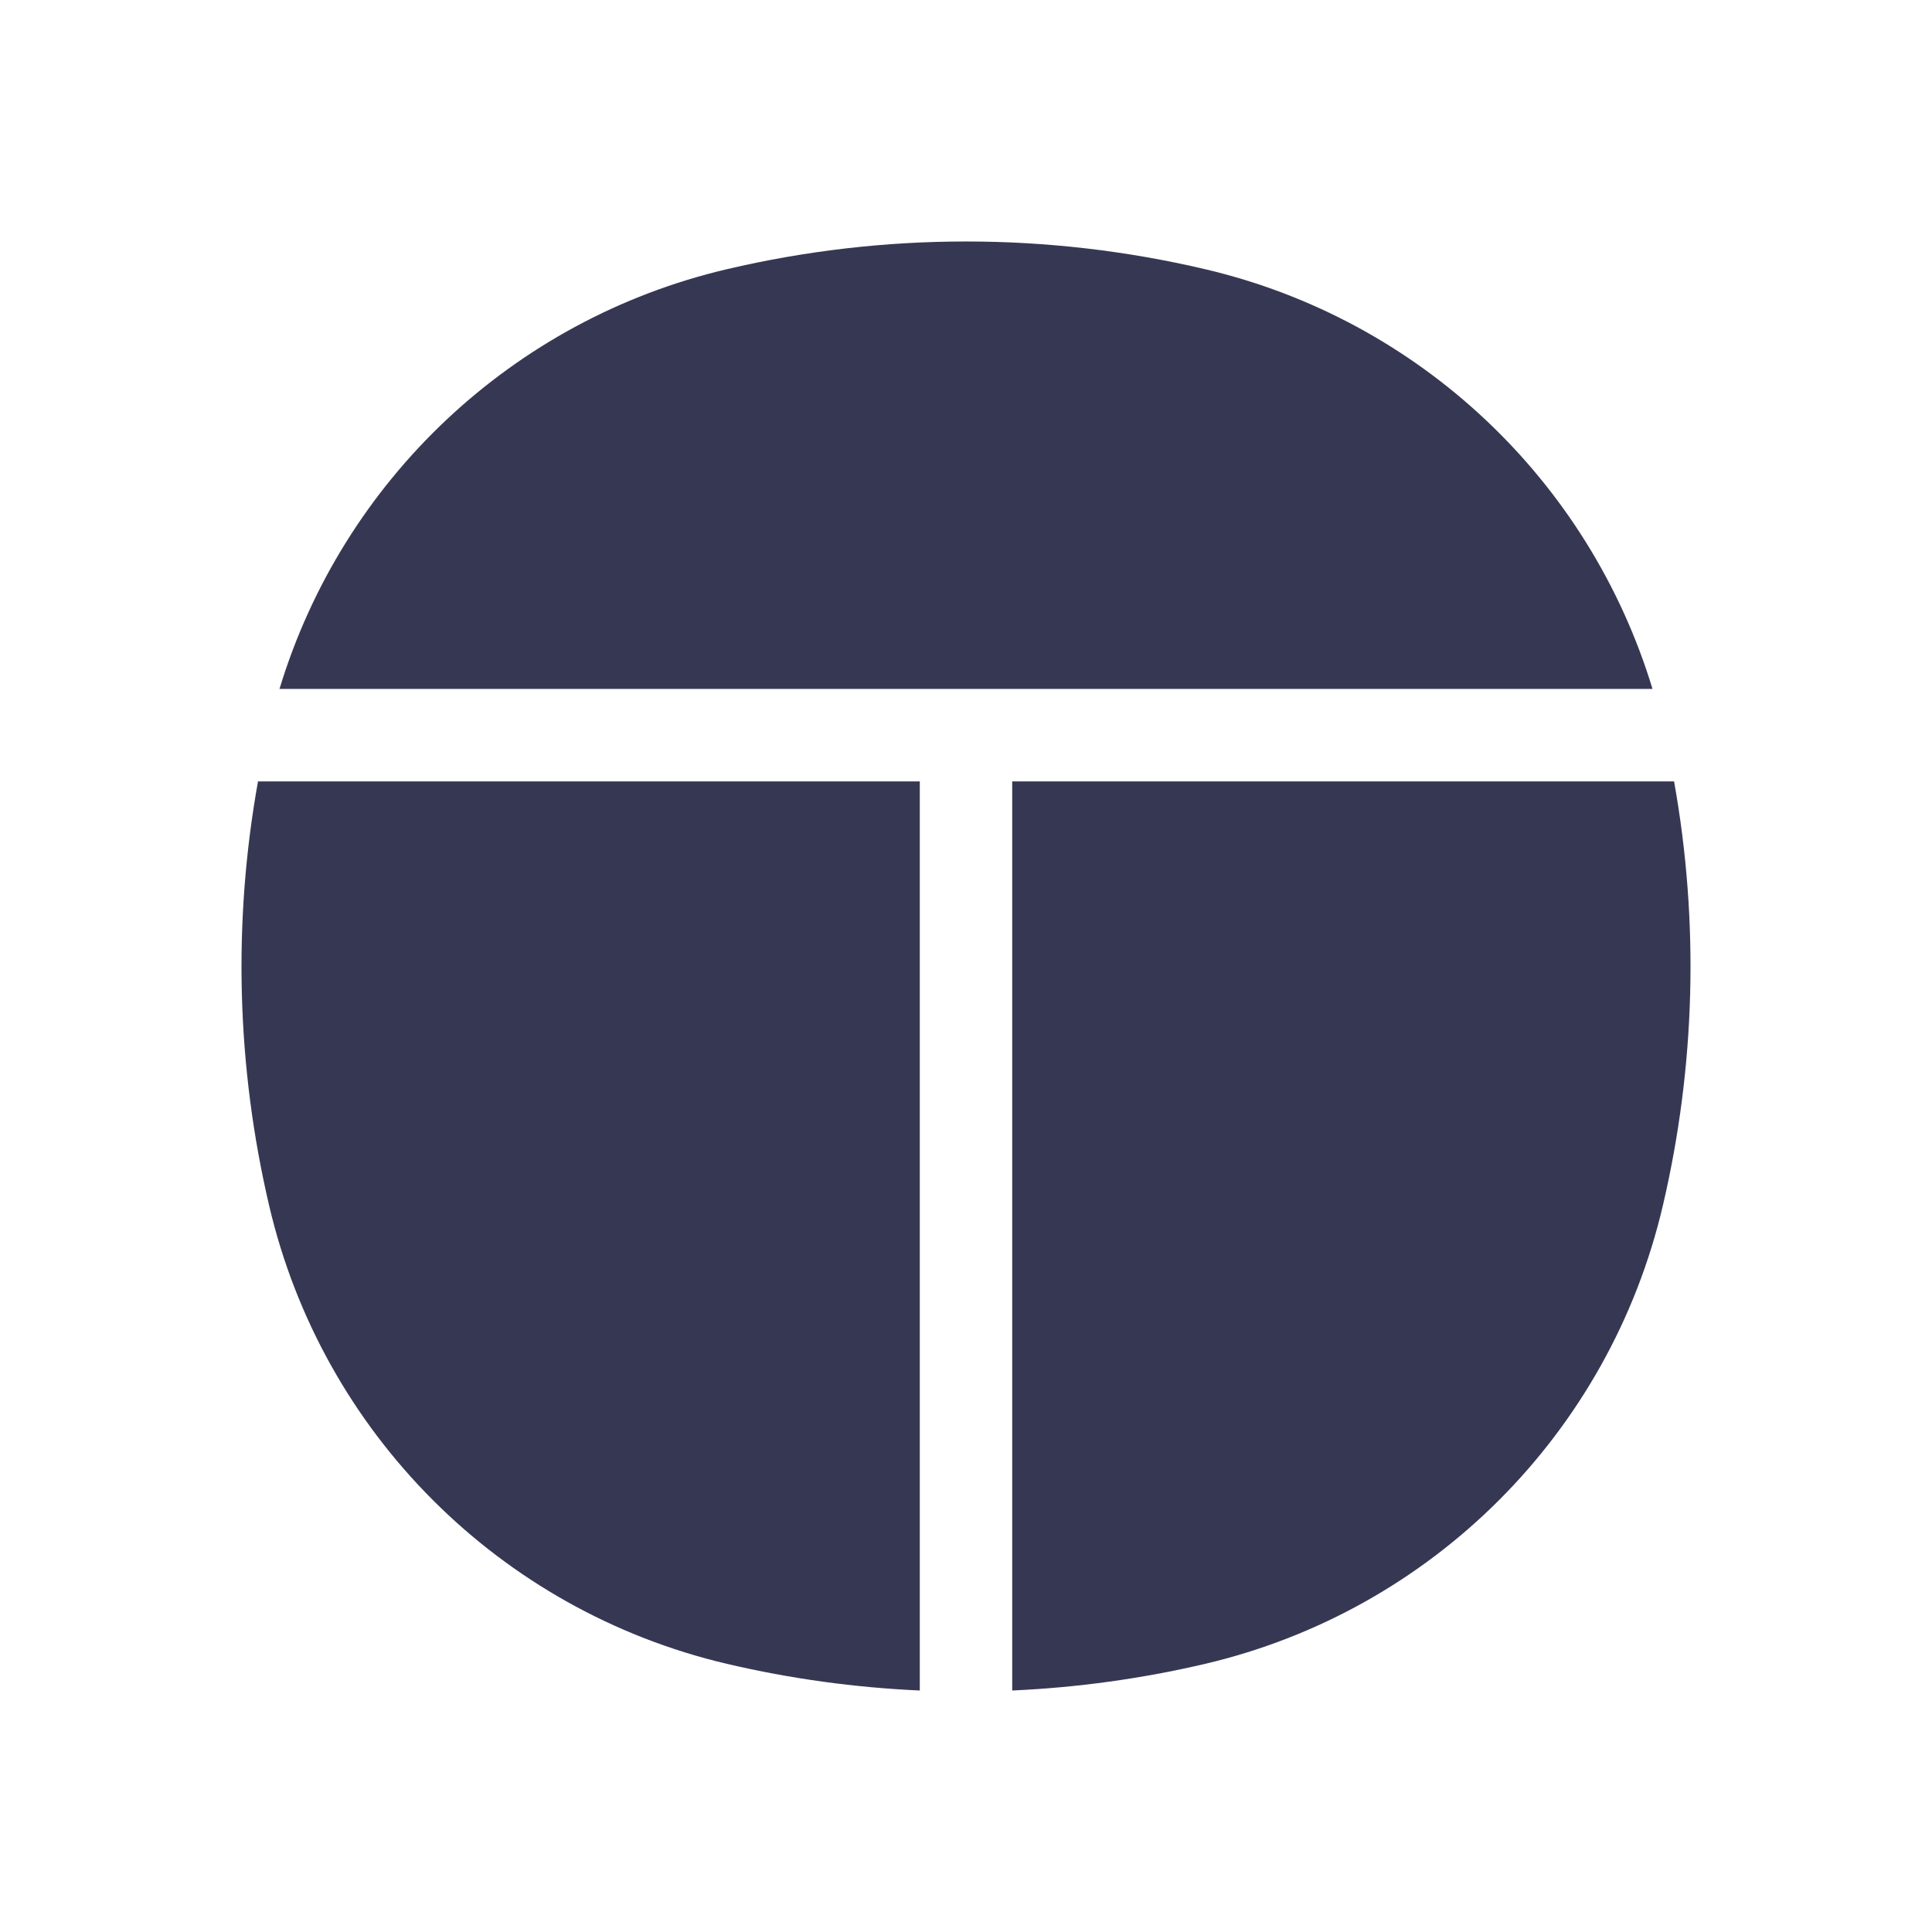 <?xml version="1.0" encoding="utf-8"?>
<svg width="800px" height="800px" viewBox="0 0 24 24" fill="none" xmlns="http://www.w3.org/2000/svg">
<path d="M9.03 3.344C10.983 2.885 13.017 2.885 14.97 3.344C17.631 3.968 19.741 5.965 20.528 8.558H3.472C4.258 5.965 6.369 3.968 9.03 3.344Z" fill="#363853"/>
<path d="M3.205 9.707C2.891 11.453 2.938 13.247 3.344 14.979C4.005 17.802 6.208 20.006 9.03 20.669C9.819 20.854 10.621 20.964 11.426 21V9.707H3.205Z" fill="#363853"/>
<path d="M12.574 21C13.379 20.964 14.181 20.854 14.97 20.669C17.792 20.006 19.994 17.802 20.656 14.979C21.062 13.247 21.109 11.453 20.796 9.707H12.574V21Z" fill="#363853"/>
</svg>
